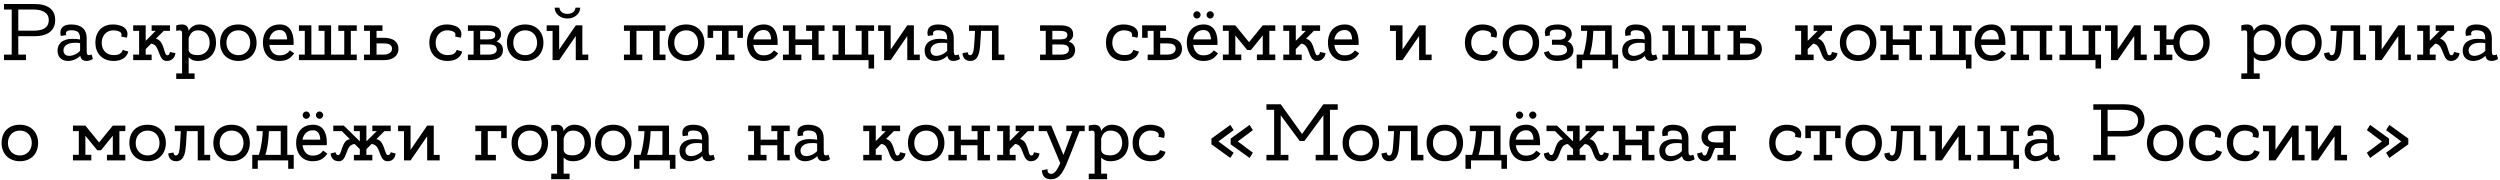 <?xml version="1.0" encoding="UTF-8"?> <svg xmlns="http://www.w3.org/2000/svg" width="374" height="27" viewBox="0 0 374 27" fill="none"><path d="M5.184 0.6C7.14 0.6 8.256 1.404 8.256 3C8.256 4.836 6.744 5.412 5.268 5.412H2.736V8.172H3.888V9H0.6V8.172H1.752V1.428H0.6V0.6H5.184ZM5.124 4.584C6.108 4.584 7.296 4.32 7.296 3C7.296 1.836 6.24 1.428 5.016 1.428H2.736V4.584H5.124ZM13.686 8.124L13.902 8.82C13.902 8.82 13.458 9.12 12.93 9.12C12.534 9.12 12.114 8.964 12.006 8.352C10.902 9.456 8.886 9.408 8.646 7.944C8.418 6.624 9.33 5.808 10.782 5.808C11.298 5.808 11.694 5.844 11.982 5.904C11.982 5.016 11.826 4.524 10.602 4.524C9.582 4.524 9.918 5.256 9.918 5.256L9.102 5.376C9.102 5.376 8.526 3.66 10.662 3.66C12.138 3.66 12.966 4.38 12.966 5.688C12.966 6.288 12.966 6.816 12.966 7.14C12.966 7.608 12.942 8.076 13.11 8.196C13.362 8.364 13.686 8.124 13.686 8.124ZM9.51 7.728C9.69 8.724 11.238 8.424 11.982 7.608C11.982 7.236 11.982 6.852 11.982 6.468C11.754 6.408 11.406 6.372 10.83 6.42C10.002 6.492 9.378 6.984 9.51 7.728ZM17.015 8.244C17.675 8.244 18.167 8.076 18.371 7.464L19.199 7.716C18.995 8.472 18.323 9.12 17.015 9.12C15.203 9.12 14.267 7.896 14.267 6.384C14.267 4.884 15.131 3.66 16.907 3.66C18.083 3.66 19.451 4.2 18.971 5.64L18.119 5.46C18.479 4.584 17.147 4.536 16.907 4.536C16.103 4.536 15.215 5.184 15.215 6.384C15.215 7.596 16.019 8.244 17.015 8.244ZM25.42 7.776L26.248 7.956C26.248 7.956 26.164 9.12 24.928 9.12C23.776 9.12 23.86 7.212 23.104 6.708C22.912 6.588 22.744 6.54 22.612 6.528L21.796 7.344V8.172H22.684V9H19.924V8.172H20.812V4.62H19.924V3.792H21.796V6.108L23.284 4.62H22.684V3.792H25.432V4.62H24.496L23.332 5.784C23.608 5.868 23.92 6.036 24.136 6.396C24.616 7.212 24.628 8.184 24.952 8.256C25.312 8.328 25.396 7.956 25.42 7.776ZM29.772 3.66C31.44 3.66 32.316 4.764 32.316 6.384C32.316 8.004 31.272 9.12 29.616 9.12C28.92 9.12 28.488 8.868 28.224 8.556V10.98H29.112V11.808H26.364V10.98H27.24V5.172C27.24 4.62 27.24 4.428 26.364 4.62V3.792C26.364 3.792 26.796 3.66 27.216 3.66C27.864 3.66 28.176 4.008 28.224 4.632C28.296 4.392 28.848 3.66 29.772 3.66ZM29.616 8.244C30.648 8.244 31.368 7.476 31.368 6.384C31.368 5.292 30.708 4.536 29.64 4.536C28.8 4.536 28.416 5.052 28.224 5.748V7.512C28.356 8.076 28.872 8.244 29.616 8.244ZM35.66 3.66C37.316 3.66 38.384 4.776 38.384 6.396C38.384 8.004 37.316 9.12 35.66 9.12C34.016 9.12 32.924 8.004 32.924 6.396C32.924 4.704 33.992 3.66 35.66 3.66ZM35.66 8.256C36.692 8.256 37.436 7.488 37.436 6.396C37.436 5.292 36.728 4.536 35.66 4.536C34.604 4.536 33.872 5.292 33.872 6.396C33.872 7.488 34.604 8.256 35.66 8.256ZM41.854 3.66C43.246 3.66 43.93 4.668 43.93 6.384C43.93 6.504 43.93 6.612 43.918 6.72H40.294C40.414 7.632 40.918 8.28 41.782 8.28C42.646 8.28 43.03 7.968 43.378 7.536L44.002 7.98C43.45 8.784 42.826 9.12 41.782 9.12C40.282 9.12 39.334 7.992 39.334 6.384C39.334 4.704 40.318 3.66 41.854 3.66ZM41.854 4.488C41.026 4.488 40.462 5.004 40.282 5.892H42.946C42.922 5.196 42.67 4.488 41.854 4.488ZM52.485 8.172H53.373V9H44.721V8.172H45.597V4.62H44.721V3.792H46.581V8.172H48.549V4.62H47.661V3.792H49.533V8.172H51.501V4.62H50.613V3.792H53.373V4.62H52.485V8.172ZM57.375 5.652C58.755 5.652 59.607 6.18 59.607 7.32C59.607 8.304 58.863 9 57.387 9H54.459V8.172H55.347V4.62H54.459V3.792H57.219V4.62H56.331V5.652H57.375ZM57.363 8.172C58.167 8.172 58.647 7.812 58.647 7.296C58.647 6.648 58.095 6.492 57.375 6.492H56.331V8.172H57.363ZM66.972 8.244C67.632 8.244 68.124 8.076 68.328 7.464L69.156 7.716C68.952 8.472 68.28 9.12 66.972 9.12C65.16 9.12 64.224 7.896 64.224 6.384C64.224 4.884 65.088 3.66 66.864 3.66C68.04 3.66 69.408 4.2 68.928 5.64L68.076 5.46C68.436 4.584 67.104 4.536 66.864 4.536C66.06 4.536 65.172 5.184 65.172 6.384C65.172 7.596 65.976 8.244 66.972 8.244ZM74.282 6.216C74.846 6.408 75.242 6.792 75.242 7.476C75.242 8.46 74.534 9 73.058 9H69.998V8.172H70.85V4.62H69.998V3.792H72.986C74.126 3.792 74.954 4.08 74.954 5.184C74.954 5.628 74.678 5.976 74.282 6.216ZM72.974 4.62H71.834V5.892H72.974C73.622 5.892 74.09 5.772 74.09 5.22C74.09 4.74 73.586 4.62 72.974 4.62ZM73.034 8.172C73.838 8.172 74.318 7.932 74.318 7.416C74.318 6.768 73.766 6.648 73.046 6.648H71.834V8.172H73.034ZM78.574 3.66C80.23 3.66 81.298 4.776 81.298 6.396C81.298 8.004 80.23 9.12 78.574 9.12C76.93 9.12 75.838 8.004 75.838 6.396C75.838 4.704 76.906 3.66 78.574 3.66ZM78.574 8.256C79.606 8.256 80.35 7.488 80.35 6.396C80.35 5.292 79.642 4.536 78.574 4.536C77.518 4.536 76.786 5.292 76.786 6.396C76.786 7.488 77.518 8.256 78.574 8.256ZM84.887 2.076C85.595 2.076 86.051 1.704 86.099 1.152H86.795C86.795 2.052 85.955 2.772 84.887 2.772C83.819 2.772 82.979 2.052 82.979 1.152H83.687C83.735 1.692 84.191 2.076 84.887 2.076ZM88.007 8.172V9H86.135V5.388L83.651 9H82.667V4.632H81.779V3.792H83.651V7.416L86.135 3.792H87.119V8.172H88.007ZM99.558 8.172V9H97.698V4.62H95.214V8.172H96.09V9H93.342V8.172H94.23V4.62H93.342V3.792H99.558V4.62H98.682V8.172H99.558ZM102.656 3.66C104.312 3.66 105.38 4.776 105.38 6.396C105.38 8.004 104.312 9.12 102.656 9.12C101.012 9.12 99.92 8.004 99.92 6.396C99.92 4.704 100.988 3.66 102.656 3.66ZM102.656 8.256C103.688 8.256 104.432 7.488 104.432 6.396C104.432 5.292 103.724 4.536 102.656 4.536C101.6 4.536 100.868 5.292 100.868 6.396C100.868 7.488 101.6 8.256 102.656 8.256ZM105.861 3.792H111.141V5.664H110.313V4.62H108.993V8.172H109.881V9H107.121V8.172H108.009V4.62H106.689V5.664H105.861V3.792ZM114.264 3.66C115.656 3.66 116.34 4.668 116.34 6.384C116.34 6.504 116.34 6.612 116.328 6.72H112.704C112.824 7.632 113.328 8.28 114.192 8.28C115.056 8.28 115.44 7.968 115.788 7.536L116.412 7.98C115.86 8.784 115.236 9.12 114.192 9.12C112.692 9.12 111.744 7.992 111.744 6.384C111.744 4.704 112.728 3.66 114.264 3.66ZM114.264 4.488C113.436 4.488 112.872 5.004 112.692 5.892H115.356C115.332 5.196 115.08 4.488 114.264 4.488ZM123.347 8.172V9H121.487V6.732H118.991V8.172H119.879V9H117.131V8.172H118.007V4.62H117.131V3.792H118.991V5.892H121.487V4.62H120.599V3.792H123.347V4.62H122.459V8.172H123.347ZM129.889 8.172H130.765V10.248H129.937V9H124.549V8.172H125.437V4.62H124.549V3.792H126.409V8.172H128.905V4.62H128.017V3.792H130.765V4.62H129.889V8.172ZM137.601 8.172V9H135.729V5.388L133.245 9H132.261V4.632H131.373V3.792H133.245V7.416L135.729 3.792H136.713V8.172H137.601ZM143.401 8.124L143.617 8.82C143.617 8.82 143.173 9.12 142.645 9.12C142.249 9.12 141.829 8.964 141.721 8.352C140.617 9.456 138.601 9.408 138.361 7.944C138.133 6.624 139.045 5.808 140.497 5.808C141.013 5.808 141.409 5.844 141.697 5.904C141.697 5.016 141.541 4.524 140.317 4.524C139.297 4.524 139.633 5.256 139.633 5.256L138.817 5.376C138.817 5.376 138.241 3.66 140.377 3.66C141.853 3.66 142.681 4.38 142.681 5.688C142.681 6.288 142.681 6.816 142.681 7.14C142.681 7.608 142.657 8.076 142.825 8.196C143.077 8.364 143.401 8.124 143.401 8.124ZM139.225 7.728C139.405 8.724 140.953 8.424 141.697 7.608C141.697 7.236 141.697 6.852 141.697 6.468C141.469 6.408 141.121 6.372 140.545 6.42C139.717 6.492 139.093 6.984 139.225 7.728ZM149.382 8.172H150.258V9H148.398V4.62H146.766C146.73 5.16 146.682 5.916 146.646 6.564C146.574 7.536 146.466 9.12 145.182 9.12C143.958 9.12 143.994 7.956 143.994 7.956L144.774 7.812C144.774 7.812 144.786 8.256 145.11 8.256C145.698 8.256 145.686 7.248 145.782 6.024C145.818 5.544 145.842 5.04 145.866 4.62H144.966V3.792H149.382V8.172ZM159.876 6.216C160.44 6.408 160.836 6.792 160.836 7.476C160.836 8.46 160.128 9 158.652 9H155.592V8.172H156.444V4.62H155.592V3.792H158.58C159.72 3.792 160.548 4.08 160.548 5.184C160.548 5.628 160.272 5.976 159.876 6.216ZM158.568 4.62H157.428V5.892H158.568C159.216 5.892 159.684 5.772 159.684 5.22C159.684 4.74 159.18 4.62 158.568 4.62ZM158.628 8.172C159.432 8.172 159.912 7.932 159.912 7.416C159.912 6.768 159.36 6.648 158.64 6.648H157.428V8.172H158.628ZM168.199 8.244C168.859 8.244 169.351 8.076 169.555 7.464L170.383 7.716C170.179 8.472 169.507 9.12 168.199 9.12C166.387 9.12 165.451 7.896 165.451 6.384C165.451 4.884 166.315 3.66 168.091 3.66C169.267 3.66 170.635 4.2 170.155 5.64L169.303 5.46C169.663 4.584 168.331 4.536 168.091 4.536C167.287 4.536 166.399 5.184 166.399 6.384C166.399 7.596 167.203 8.244 168.199 8.244ZM174.597 5.652C175.989 5.652 176.829 6.18 176.829 7.32C176.829 8.304 176.097 9 174.609 9H171.693V8.172H172.581V4.62H171.693V5.652H170.865V3.792H174.441V4.62H173.565V5.652H174.597ZM174.585 8.172C175.401 8.172 175.881 7.812 175.881 7.296C175.881 6.648 175.329 6.492 174.609 6.492H173.565V8.172H174.585ZM179.609 2.22C179.609 2.52 179.357 2.772 179.057 2.772C178.757 2.772 178.517 2.52 178.517 2.22C178.517 1.932 178.757 1.68 179.057 1.68C179.357 1.68 179.609 1.932 179.609 2.22ZM181.589 2.22C181.589 2.52 181.337 2.772 181.049 2.772C180.749 2.772 180.497 2.52 180.497 2.22C180.497 1.932 180.749 1.68 181.049 1.68C181.337 1.68 181.589 1.932 181.589 2.22ZM180.065 3.66C181.457 3.66 182.141 4.668 182.141 6.384C182.141 6.504 182.141 6.612 182.129 6.72H178.505C178.625 7.632 179.129 8.28 179.993 8.28C180.857 8.28 181.241 7.968 181.589 7.536L182.213 7.98C181.661 8.784 181.037 9.12 179.993 9.12C178.493 9.12 177.545 7.992 177.545 6.384C177.545 4.704 178.529 3.66 180.065 3.66ZM180.065 4.488C179.237 4.488 178.673 5.004 178.493 5.892H181.157C181.133 5.196 180.881 4.488 180.065 4.488ZM190.78 4.62H189.892V8.16H190.78V9H188.032V8.16H188.908V5.304L187.144 7.476H186.58L184.804 5.304V8.16H185.692V9H182.944V8.16H183.82V4.62H182.944V3.792H184.804L186.856 6.312L188.908 3.792H190.78V4.62ZM197.475 7.776L198.303 7.956C198.303 7.956 198.219 9.12 196.983 9.12C195.831 9.12 195.915 7.212 195.159 6.708C194.967 6.588 194.799 6.54 194.667 6.528L193.851 7.344V8.172H194.739V9H191.979V8.172H192.867V4.62H191.979V3.792H193.851V6.108L195.339 4.62H194.739V3.792H197.487V4.62H196.551L195.387 5.784C195.663 5.868 195.975 6.036 196.191 6.396C196.671 7.212 196.683 8.184 197.007 8.256C197.367 8.328 197.451 7.956 197.475 7.776ZM201.182 3.66C202.574 3.66 203.258 4.668 203.258 6.384C203.258 6.504 203.258 6.612 203.246 6.72H199.622C199.742 7.632 200.246 8.28 201.11 8.28C201.974 8.28 202.358 7.968 202.706 7.536L203.33 7.98C202.778 8.784 202.154 9.12 201.11 9.12C199.61 9.12 198.662 7.992 198.662 6.384C198.662 4.704 199.646 3.66 201.182 3.66ZM201.182 4.488C200.354 4.488 199.79 5.004 199.61 5.892H202.274C202.25 5.196 201.998 4.488 201.182 4.488ZM214.171 8.172V9H212.299V5.388L209.815 9H208.831V4.632H207.943V3.792H209.815V7.416L212.299 3.792H213.283V8.172H214.171ZM221.894 8.244C222.554 8.244 223.046 8.076 223.25 7.464L224.078 7.716C223.874 8.472 223.202 9.12 221.894 9.12C220.082 9.12 219.146 7.896 219.146 6.384C219.146 4.884 220.01 3.66 221.786 3.66C222.962 3.66 224.33 4.2 223.85 5.64L222.998 5.46C223.358 4.584 222.026 4.536 221.786 4.536C220.982 4.536 220.094 5.184 220.094 6.384C220.094 7.596 220.898 8.244 221.894 8.244ZM227.531 3.66C229.187 3.66 230.255 4.776 230.255 6.396C230.255 8.004 229.187 9.12 227.531 9.12C225.887 9.12 224.795 8.004 224.795 6.396C224.795 4.704 225.863 3.66 227.531 3.66ZM227.531 8.256C228.563 8.256 229.307 7.488 229.307 6.396C229.307 5.292 228.599 4.536 227.531 4.536C226.475 4.536 225.743 5.292 225.743 6.396C225.743 7.488 226.475 8.256 227.531 8.256ZM234.525 6.216C234.897 6.348 235.389 6.732 235.389 7.536C235.389 8.448 234.549 9.12 232.953 9.12C231.729 9.12 231.129 8.52 230.973 7.836L231.705 7.632C231.861 8.148 232.221 8.304 232.977 8.304C233.601 8.304 234.429 8.1 234.429 7.536C234.429 6.804 233.877 6.696 233.133 6.696C232.761 6.696 232.173 6.696 232.173 6.696V5.94C232.173 5.94 232.869 5.94 233.277 5.94C233.937 5.94 234.261 5.616 234.261 5.16C234.261 4.764 233.949 4.416 232.953 4.428C232.557 4.428 231.597 4.416 231.909 5.28L231.213 5.424C230.817 4.212 231.585 3.66 233.097 3.66C233.721 3.66 235.137 3.924 235.137 5.064C235.137 5.628 234.753 6.06 234.525 6.216ZM241.11 8.172H242.07V10.248H241.242V9H236.694V10.248H235.866V8.172H236.85C237.282 6.84 237.402 5.472 237.438 4.62H236.514V3.792H241.11V8.172ZM237.834 8.172H240.126V4.62H238.386H238.362C238.302 6.312 238.05 7.464 237.834 8.172ZM247.756 8.124L247.972 8.82C247.972 8.82 247.528 9.12 247 9.12C246.604 9.12 246.184 8.964 246.076 8.352C244.972 9.456 242.956 9.408 242.716 7.944C242.488 6.624 243.4 5.808 244.852 5.808C245.368 5.808 245.764 5.844 246.052 5.904C246.052 5.016 245.896 4.524 244.672 4.524C243.652 4.524 243.988 5.256 243.988 5.256L243.172 5.376C243.172 5.376 242.596 3.66 244.732 3.66C246.208 3.66 247.036 4.38 247.036 5.688C247.036 6.288 247.036 6.816 247.036 7.14C247.036 7.608 247.012 8.076 247.18 8.196C247.432 8.364 247.756 8.124 247.756 8.124ZM243.58 7.728C243.76 8.724 245.308 8.424 246.052 7.608C246.052 7.236 246.052 6.852 246.052 6.468C245.824 6.408 245.476 6.372 244.9 6.42C244.072 6.492 243.448 6.984 243.58 7.728ZM256.462 8.172H257.35V9H248.698V8.172H249.574V4.62H248.698V3.792H250.558V8.172H252.526V4.62H251.638V3.792H253.51V8.172H255.478V4.62H254.59V3.792H257.35V4.62H256.462V8.172ZM261.352 5.652C262.732 5.652 263.584 6.18 263.584 7.32C263.584 8.304 262.84 9 261.364 9H258.436V8.172H259.324V4.62H258.436V3.792H261.196V4.62H260.308V5.652H261.352ZM261.34 8.172C262.144 8.172 262.624 7.812 262.624 7.296C262.624 6.648 262.072 6.492 261.352 6.492H260.308V8.172H261.34ZM274.057 7.776L274.885 7.956C274.885 7.956 274.801 9.12 273.565 9.12C272.413 9.12 272.497 7.212 271.741 6.708C271.549 6.588 271.381 6.54 271.249 6.528L270.433 7.344V8.172H271.321V9H268.561V8.172H269.449V4.62H268.561V3.792H270.433V6.108L271.921 4.62H271.321V3.792H274.069V4.62H273.133L271.969 5.784C272.245 5.868 272.557 6.036 272.773 6.396C273.253 7.212 273.265 8.184 273.589 8.256C273.949 8.328 274.033 7.956 274.057 7.776ZM277.98 3.66C279.636 3.66 280.704 4.776 280.704 6.396C280.704 8.004 279.636 9.12 277.98 9.12C276.336 9.12 275.244 8.004 275.244 6.396C275.244 4.704 276.312 3.66 277.98 3.66ZM277.98 8.256C279.012 8.256 279.756 7.488 279.756 6.396C279.756 5.292 279.048 4.536 277.98 4.536C276.924 4.536 276.192 5.292 276.192 6.396C276.192 7.488 276.924 8.256 277.98 8.256ZM287.515 8.172V9H285.655V6.732H283.159V8.172H284.047V9H281.299V8.172H282.175V4.62H281.299V3.792H283.159V5.892H285.655V4.62H284.767V3.792H287.515V4.62H286.627V8.172H287.515ZM294.057 8.172H294.933V10.248H294.105V9H288.717V8.172H289.605V4.62H288.717V3.792H290.577V8.172H293.073V4.62H292.185V3.792H294.933V4.62H294.057V8.172ZM297.932 3.66C299.324 3.66 300.008 4.668 300.008 6.384C300.008 6.504 300.008 6.612 299.996 6.72H296.372C296.492 7.632 296.996 8.28 297.86 8.28C298.724 8.28 299.108 7.968 299.456 7.536L300.08 7.98C299.528 8.784 298.904 9.12 297.86 9.12C296.36 9.12 295.412 7.992 295.412 6.384C295.412 4.704 296.396 3.66 297.932 3.66ZM297.932 4.488C297.104 4.488 296.54 5.004 296.36 5.892H299.024C299 5.196 298.748 4.488 297.932 4.488ZM307.015 8.172V9H305.155V4.62H302.671V8.172H303.547V9H300.799V8.172H301.687V4.62H300.799V3.792H307.015V4.62H306.139V8.172H307.015ZM313.44 8.172H314.316V10.248H313.488V9H308.1V8.172H308.988V4.62H308.1V3.792H309.96V8.172H312.456V4.62H311.568V3.792H314.316V4.62H313.44V8.172ZM321.152 8.172V9H319.28V5.388L316.796 9H315.812V4.632H314.924V3.792H316.796V7.416L319.28 3.792H320.264V8.172H321.152ZM327.837 3.66C329.505 3.66 330.573 4.764 330.573 6.384C330.573 8.004 329.505 9.12 327.837 9.12C326.325 9.12 325.269 8.148 325.125 6.72H324.093V8.172H324.981V9H322.233V8.172H323.109V4.62H322.233V3.792H324.093V5.892H325.149C325.329 4.5 326.349 3.66 327.837 3.66ZM327.837 8.244C328.881 8.244 329.625 7.476 329.625 6.384C329.625 5.292 328.905 4.524 327.837 4.524C326.781 4.524 326.061 5.292 326.061 6.384C326.061 7.476 326.781 8.244 327.837 8.244ZM338.713 3.66C340.381 3.66 341.257 4.764 341.257 6.384C341.257 8.004 340.213 9.12 338.557 9.12C337.861 9.12 337.429 8.868 337.165 8.556V10.98H338.053V11.808H335.305V10.98H336.181V5.172C336.181 4.62 336.181 4.428 335.305 4.62V3.792C335.305 3.792 335.737 3.66 336.157 3.66C336.805 3.66 337.117 4.008 337.165 4.632C337.237 4.392 337.789 3.66 338.713 3.66ZM338.557 8.244C339.589 8.244 340.309 7.476 340.309 6.384C340.309 5.292 339.649 4.536 338.581 4.536C337.741 4.536 337.357 5.052 337.165 5.748V7.512C337.297 8.076 337.813 8.244 338.557 8.244ZM344.601 3.66C346.257 3.66 347.325 4.776 347.325 6.396C347.325 8.004 346.257 9.12 344.601 9.12C342.957 9.12 341.865 8.004 341.865 6.396C341.865 4.704 342.933 3.66 344.601 3.66ZM344.601 8.256C345.633 8.256 346.377 7.488 346.377 6.396C346.377 5.292 345.669 4.536 344.601 4.536C343.545 4.536 342.813 5.292 342.813 6.396C342.813 7.488 343.545 8.256 344.601 8.256ZM353.078 8.172H353.954V9H352.094V4.62H350.462C350.426 5.16 350.378 5.916 350.342 6.564C350.27 7.536 350.162 9.12 348.878 9.12C347.654 9.12 347.69 7.956 347.69 7.956L348.47 7.812C348.47 7.812 348.482 8.256 348.806 8.256C349.394 8.256 349.382 7.248 349.478 6.024C349.514 5.544 349.538 5.04 349.562 4.62H348.662V3.792H353.078V8.172ZM360.656 8.172V9H358.784V5.388L356.3 9H355.316V4.632H354.428V3.792H356.3V7.416L358.784 3.792H359.768V8.172H360.656ZM367.116 7.776L367.944 7.956C367.944 7.956 367.86 9.12 366.624 9.12C365.472 9.12 365.556 7.212 364.8 6.708C364.608 6.588 364.44 6.54 364.308 6.528L363.492 7.344V8.172H364.38V9H361.62V8.172H362.508V4.62H361.62V3.792H363.492V6.108L364.98 4.62H364.38V3.792H367.128V4.62H366.192L365.028 5.784C365.304 5.868 365.616 6.036 365.832 6.396C366.312 7.212 366.324 8.184 366.648 8.256C367.008 8.328 367.092 7.956 367.116 7.776ZM373.499 8.124L373.715 8.82C373.715 8.82 373.271 9.12 372.743 9.12C372.347 9.12 371.927 8.964 371.819 8.352C370.715 9.456 368.699 9.408 368.458 7.944C368.231 6.624 369.143 5.808 370.595 5.808C371.111 5.808 371.507 5.844 371.795 5.904C371.795 5.016 371.639 4.524 370.415 4.524C369.395 4.524 369.731 5.256 369.731 5.256L368.915 5.376C368.915 5.376 368.339 3.66 370.475 3.66C371.951 3.66 372.779 4.38 372.779 5.688C372.779 6.288 372.779 6.816 372.779 7.14C372.779 7.608 372.755 8.076 372.923 8.196C373.175 8.364 373.499 8.124 373.499 8.124ZM369.323 7.728C369.503 8.724 371.051 8.424 371.795 7.608C371.795 7.236 371.795 6.852 371.795 6.468C371.567 6.408 371.219 6.372 370.643 6.42C369.815 6.492 369.191 6.984 369.323 7.728ZM2.976 18.66C4.632 18.66 5.7 19.776 5.7 21.396C5.7 23.004 4.632 24.12 2.976 24.12C1.332 24.12 0.24 23.004 0.24 21.396C0.24 19.704 1.308 18.66 2.976 18.66ZM2.976 23.256C4.008 23.256 4.752 22.488 4.752 21.396C4.752 20.292 4.044 19.536 2.976 19.536C1.92 19.536 1.188 20.292 1.188 21.396C1.188 22.488 1.92 23.256 2.976 23.256ZM18.748 19.62H17.86V23.16H18.748V24H16V23.16H16.877V20.304L15.113 22.476H14.549L12.773 20.304V23.16H13.661V24H10.912V23.16H11.789V19.62H10.912V18.792H12.773L14.825 21.312L16.877 18.792H18.748V19.62ZM22.089 18.66C23.745 18.66 24.813 19.776 24.813 21.396C24.813 23.004 23.745 24.12 22.089 24.12C20.445 24.12 19.353 23.004 19.353 21.396C19.353 19.704 20.421 18.66 22.089 18.66ZM22.089 23.256C23.121 23.256 23.865 22.488 23.865 21.396C23.865 20.292 23.157 19.536 22.089 19.536C21.033 19.536 20.301 20.292 20.301 21.396C20.301 22.488 21.033 23.256 22.089 23.256ZM30.566 23.172H31.442V24H29.582V19.62H27.95C27.914 20.16 27.866 20.916 27.83 21.564C27.758 22.536 27.65 24.12 26.366 24.12C25.142 24.12 25.178 22.956 25.178 22.956L25.958 22.812C25.958 22.812 25.97 23.256 26.294 23.256C26.882 23.256 26.87 22.248 26.966 21.024C27.002 20.544 27.026 20.04 27.05 19.62H26.15V18.792H30.566V23.172ZM34.652 18.66C36.308 18.66 37.376 19.776 37.376 21.396C37.376 23.004 36.308 24.12 34.652 24.12C33.008 24.12 31.916 23.004 31.916 21.396C31.916 19.704 32.984 18.66 34.652 18.66ZM34.652 23.256C35.684 23.256 36.428 22.488 36.428 21.396C36.428 20.292 35.72 19.536 34.652 19.536C33.596 19.536 32.864 20.292 32.864 21.396C32.864 22.488 33.596 23.256 34.652 23.256ZM42.981 23.172H43.941V25.248H43.113V24H38.565V25.248H37.737V23.172H38.721C39.153 21.84 39.273 20.472 39.309 19.62H38.385V18.792H42.981V23.172ZM39.705 23.172H41.997V19.62H40.257H40.233C40.173 21.312 39.921 22.464 39.705 23.172ZM46.367 17.22C46.367 17.52 46.114 17.772 45.815 17.772C45.514 17.772 45.275 17.52 45.275 17.22C45.275 16.932 45.514 16.68 45.815 16.68C46.114 16.68 46.367 16.932 46.367 17.22ZM48.346 17.22C48.346 17.52 48.094 17.772 47.806 17.772C47.507 17.772 47.255 17.52 47.255 17.22C47.255 16.932 47.507 16.68 47.806 16.68C48.094 16.68 48.346 16.932 48.346 17.22ZM46.822 18.66C48.215 18.66 48.898 19.668 48.898 21.384C48.898 21.504 48.898 21.612 48.886 21.72H45.263C45.383 22.632 45.886 23.28 46.751 23.28C47.614 23.28 47.998 22.968 48.346 22.536L48.971 22.98C48.419 23.784 47.794 24.12 46.751 24.12C45.251 24.12 44.303 22.992 44.303 21.384C44.303 19.704 45.286 18.66 46.822 18.66ZM46.822 19.488C45.995 19.488 45.431 20.004 45.251 20.892H47.914C47.891 20.196 47.639 19.488 46.822 19.488ZM58.438 22.776L59.17 22.956C59.17 22.956 59.182 24.12 57.946 24.12C56.794 24.12 56.914 22.236 56.146 21.744C55.942 21.6 55.738 21.552 55.582 21.54L54.814 22.308V23.172H55.702V24H52.942V23.172H53.83V22.308L53.05 21.54C52.906 21.552 52.702 21.6 52.486 21.744C51.73 22.236 51.85 24.12 50.698 24.12C49.462 24.12 49.462 22.956 49.462 22.956L50.194 22.776C50.23 22.956 50.326 23.244 50.662 23.184C50.998 23.124 51.034 22.212 51.514 21.396C51.742 21.012 52.054 20.868 52.342 20.82L51.142 19.62H49.858V18.792H51.43L53.83 21.144V19.62H52.942V18.792H54.814V21.144L56.362 19.62H55.702V18.792H58.45V19.62H57.502L56.302 20.82C56.578 20.868 56.902 21.012 57.118 21.396C57.61 22.212 57.646 23.124 57.97 23.184C58.318 23.244 58.414 22.956 58.438 22.776ZM65.777 23.172V24H63.905V20.388L61.421 24H60.437V19.632H59.549V18.792H61.421V22.416L63.905 18.792H64.889V23.172H65.777ZM71.112 18.792H75.804V20.664H74.976V19.62H72.972V23.172H74.184V24H71.112V23.172H71.988V19.62H71.112V18.792ZM79.265 18.66C80.921 18.66 81.989 19.776 81.989 21.396C81.989 23.004 80.921 24.12 79.265 24.12C77.621 24.12 76.529 23.004 76.529 21.396C76.529 19.704 77.597 18.66 79.265 18.66ZM79.265 23.256C80.297 23.256 81.041 22.488 81.041 21.396C81.041 20.292 80.333 19.536 79.265 19.536C78.209 19.536 77.477 20.292 77.477 21.396C77.477 22.488 78.209 23.256 79.265 23.256ZM85.87 18.66C87.538 18.66 88.414 19.764 88.414 21.384C88.414 23.004 87.37 24.12 85.714 24.12C85.018 24.12 84.586 23.868 84.322 23.556V25.98H85.21V26.808H82.462V25.98H83.338V20.172C83.338 19.62 83.338 19.428 82.462 19.62V18.792C82.462 18.792 82.894 18.66 83.314 18.66C83.962 18.66 84.274 19.008 84.322 19.632C84.394 19.392 84.946 18.66 85.87 18.66ZM85.714 23.244C86.746 23.244 87.466 22.476 87.466 21.384C87.466 20.292 86.806 19.536 85.738 19.536C84.898 19.536 84.514 20.052 84.322 20.748V22.512C84.454 23.076 84.97 23.244 85.714 23.244ZM91.757 18.66C93.413 18.66 94.481 19.776 94.481 21.396C94.481 23.004 93.413 24.12 91.757 24.12C90.113 24.12 89.021 23.004 89.021 21.396C89.021 19.704 90.089 18.66 91.757 18.66ZM91.757 23.256C92.789 23.256 93.533 22.488 93.533 21.396C93.533 20.292 92.825 19.536 91.757 19.536C90.701 19.536 89.969 20.292 89.969 21.396C89.969 22.488 90.701 23.256 91.757 23.256ZM100.086 23.172H101.046V25.248H100.218V24H95.67V25.248H94.842V23.172H95.826C96.258 21.84 96.378 20.472 96.414 19.62H95.49V18.792H100.086V23.172ZM96.81 23.172H99.102V19.62H97.362H97.338C97.278 21.312 97.026 22.464 96.81 23.172ZM106.733 23.124L106.949 23.82C106.949 23.82 106.505 24.12 105.977 24.12C105.581 24.12 105.161 23.964 105.053 23.352C103.949 24.456 101.933 24.408 101.693 22.944C101.465 21.624 102.377 20.808 103.829 20.808C104.345 20.808 104.741 20.844 105.029 20.904C105.029 20.016 104.873 19.524 103.649 19.524C102.629 19.524 102.965 20.256 102.965 20.256L102.149 20.376C102.149 20.376 101.573 18.66 103.709 18.66C105.185 18.66 106.013 19.38 106.013 20.688C106.013 21.288 106.013 21.816 106.013 22.14C106.013 22.608 105.989 23.076 106.157 23.196C106.409 23.364 106.733 23.124 106.733 23.124ZM102.557 22.728C102.737 23.724 104.285 23.424 105.029 22.608C105.029 22.236 105.029 21.852 105.029 21.468C104.801 21.408 104.453 21.372 103.877 21.42C103.049 21.492 102.425 21.984 102.557 22.728ZM118.144 23.172V24H116.284V21.732H113.788V23.172H114.676V24H111.928V23.172H112.804V19.62H111.928V18.792H113.788V20.892H116.284V19.62H115.396V18.792H118.144V19.62H117.256V23.172H118.144ZM123.948 23.124L124.164 23.82C124.164 23.82 123.72 24.12 123.192 24.12C122.796 24.12 122.376 23.964 122.268 23.352C121.164 24.456 119.148 24.408 118.908 22.944C118.68 21.624 119.592 20.808 121.044 20.808C121.56 20.808 121.956 20.844 122.244 20.904C122.244 20.016 122.088 19.524 120.864 19.524C119.844 19.524 120.18 20.256 120.18 20.256L119.364 20.376C119.364 20.376 118.788 18.66 120.924 18.66C122.4 18.66 123.228 19.38 123.228 20.688C123.228 21.288 123.228 21.816 123.228 22.14C123.228 22.608 123.204 23.076 123.372 23.196C123.624 23.364 123.948 23.124 123.948 23.124ZM119.772 22.728C119.952 23.724 121.5 23.424 122.244 22.608C122.244 22.236 122.244 21.852 122.244 21.468C122.016 21.408 121.668 21.372 121.092 21.42C120.264 21.492 119.64 21.984 119.772 22.728ZM134.639 22.776L135.467 22.956C135.467 22.956 135.383 24.12 134.147 24.12C132.995 24.12 133.079 22.212 132.323 21.708C132.131 21.588 131.963 21.54 131.831 21.528L131.015 22.344V23.172H131.903V24H129.143V23.172H130.031V19.62H129.143V18.792H131.015V21.108L132.503 19.62H131.903V18.792H134.651V19.62H133.715L132.551 20.784C132.827 20.868 133.139 21.036 133.355 21.396C133.835 22.212 133.847 23.184 134.171 23.256C134.531 23.328 134.615 22.956 134.639 22.776ZM138.562 18.66C140.218 18.66 141.286 19.776 141.286 21.396C141.286 23.004 140.218 24.12 138.562 24.12C136.918 24.12 135.826 23.004 135.826 21.396C135.826 19.704 136.894 18.66 138.562 18.66ZM138.562 23.256C139.594 23.256 140.338 22.488 140.338 21.396C140.338 20.292 139.63 19.536 138.562 19.536C137.506 19.536 136.774 20.292 136.774 21.396C136.774 22.488 137.506 23.256 138.562 23.256ZM148.097 23.172V24H146.237V21.732H143.741V23.172H144.629V24H141.881V23.172H142.757V19.62H141.881V18.792H143.741V20.892H146.237V19.62H145.349V18.792H148.097V19.62H147.209V23.172H148.097ZM154.678 22.776L155.506 22.956C155.506 22.956 155.422 24.12 154.186 24.12C153.034 24.12 153.118 22.212 152.362 21.708C152.17 21.588 152.002 21.54 151.87 21.528L151.054 22.344V23.172H151.942V24H149.182V23.172H150.07V19.62H149.182V18.792H151.054V21.108L152.542 19.62H151.942V18.792H154.69V19.62H153.754L152.59 20.784C152.866 20.868 153.178 21.036 153.394 21.396C153.874 22.212 153.886 23.184 154.21 23.256C154.57 23.328 154.654 22.956 154.678 22.776ZM162.27 18.792V19.62H161.502C161.166 20.484 160.614 21.864 160.146 23.064C159.246 25.32 158.706 26.82 157.242 26.82C155.778 26.82 155.874 25.476 155.874 25.476L156.714 25.308C156.714 25.308 156.594 26.016 157.278 26.016C157.806 26.016 158.25 25.248 158.61 24.408L156.594 19.62H155.382V18.792H157.254H157.266L159.09 23.184C159.09 23.184 160.038 20.652 160.434 19.62H159.522V18.792H162.27ZM166.284 18.66C167.952 18.66 168.828 19.764 168.828 21.384C168.828 23.004 167.784 24.12 166.128 24.12C165.432 24.12 165 23.868 164.736 23.556V25.98H165.624V26.808H162.876V25.98H163.752V20.172C163.752 19.62 163.752 19.428 162.876 19.62V18.792C162.876 18.792 163.308 18.66 163.728 18.66C164.376 18.66 164.688 19.008 164.736 19.632C164.808 19.392 165.36 18.66 166.284 18.66ZM166.128 23.244C167.16 23.244 167.88 22.476 167.88 21.384C167.88 20.292 167.22 19.536 166.152 19.536C165.312 19.536 164.928 20.052 164.736 20.748V22.512C164.868 23.076 165.384 23.244 166.128 23.244ZM172.183 23.244C172.843 23.244 173.335 23.076 173.539 22.464L174.367 22.716C174.163 23.472 173.491 24.12 172.183 24.12C170.371 24.12 169.435 22.896 169.435 21.384C169.435 19.884 170.299 18.66 172.075 18.66C173.251 18.66 174.619 19.2 174.139 20.64L173.287 20.46C173.647 19.584 172.315 19.536 172.075 19.536C171.271 19.536 170.383 20.184 170.383 21.384C170.383 22.596 171.187 23.244 172.183 23.244ZM187.431 22.848L186.939 23.628L184.107 21.588V20.736L186.939 18.684L187.431 19.464L185.175 21.156L187.431 22.848ZM184.551 22.848L184.059 23.628L181.227 21.588V20.736L184.059 18.684L184.551 19.464L182.283 21.156L184.551 22.848ZM200.127 16.428H198.963V23.172H200.127V24H196.827V23.172H197.979V17.244L195.135 21.096H194.439L191.595 17.244V23.172H192.747V24H189.459V23.172H190.611V16.428H189.459V15.6H191.595L194.787 20.04L197.979 15.6H200.127V16.428ZM203.589 18.66C205.245 18.66 206.313 19.776 206.313 21.396C206.313 23.004 205.245 24.12 203.589 24.12C201.945 24.12 200.853 23.004 200.853 21.396C200.853 19.704 201.921 18.66 203.589 18.66ZM203.589 23.256C204.621 23.256 205.365 22.488 205.365 21.396C205.365 20.292 204.657 19.536 203.589 19.536C202.533 19.536 201.801 20.292 201.801 21.396C201.801 22.488 202.533 23.256 203.589 23.256ZM212.066 23.172H212.942V24H211.082V19.62H209.45C209.414 20.16 209.366 20.916 209.33 21.564C209.258 22.536 209.15 24.12 207.866 24.12C206.642 24.12 206.678 22.956 206.678 22.956L207.458 22.812C207.458 22.812 207.47 23.256 207.794 23.256C208.382 23.256 208.37 22.248 208.466 21.024C208.502 20.544 208.526 20.04 208.55 19.62H207.65V18.792H212.066V23.172ZM216.152 18.66C217.808 18.66 218.876 19.776 218.876 21.396C218.876 23.004 217.808 24.12 216.152 24.12C214.508 24.12 213.416 23.004 213.416 21.396C213.416 19.704 214.484 18.66 216.152 18.66ZM216.152 23.256C217.184 23.256 217.928 22.488 217.928 21.396C217.928 20.292 217.22 19.536 216.152 19.536C215.096 19.536 214.364 20.292 214.364 21.396C214.364 22.488 215.096 23.256 216.152 23.256ZM224.481 23.172H225.441V25.248H224.613V24H220.065V25.248H219.237V23.172H220.221C220.653 21.84 220.773 20.472 220.809 19.62H219.885V18.792H224.481V23.172ZM221.205 23.172H223.497V19.62H221.757H221.733C221.673 21.312 221.421 22.464 221.205 23.172ZM227.867 17.22C227.867 17.52 227.615 17.772 227.315 17.772C227.015 17.772 226.775 17.52 226.775 17.22C226.775 16.932 227.015 16.68 227.315 16.68C227.615 16.68 227.867 16.932 227.867 17.22ZM229.847 17.22C229.847 17.52 229.595 17.772 229.307 17.772C229.007 17.772 228.755 17.52 228.755 17.22C228.755 16.932 229.007 16.68 229.307 16.68C229.595 16.68 229.847 16.932 229.847 17.22ZM228.323 18.66C229.715 18.66 230.399 19.668 230.399 21.384C230.399 21.504 230.399 21.612 230.387 21.72H226.763C226.883 22.632 227.387 23.28 228.251 23.28C229.115 23.28 229.499 22.968 229.847 22.536L230.471 22.98C229.919 23.784 229.295 24.12 228.251 24.12C226.751 24.12 225.803 22.992 225.803 21.384C225.803 19.704 226.787 18.66 228.323 18.66ZM228.323 19.488C227.495 19.488 226.931 20.004 226.751 20.892H229.415C229.391 20.196 229.139 19.488 228.323 19.488ZM239.938 22.776L240.67 22.956C240.67 22.956 240.682 24.12 239.446 24.12C238.294 24.12 238.414 22.236 237.646 21.744C237.442 21.6 237.238 21.552 237.082 21.54L236.314 22.308V23.172H237.202V24H234.442V23.172H235.33V22.308L234.55 21.54C234.406 21.552 234.202 21.6 233.986 21.744C233.23 22.236 233.35 24.12 232.198 24.12C230.962 24.12 230.962 22.956 230.962 22.956L231.694 22.776C231.73 22.956 231.826 23.244 232.162 23.184C232.498 23.124 232.534 22.212 233.014 21.396C233.242 21.012 233.554 20.868 233.842 20.82L232.642 19.62H231.358V18.792H232.93L235.33 21.144V19.62H234.442V18.792H236.314V21.144L237.862 19.62H237.202V18.792H239.95V19.62H239.002L237.802 20.82C238.078 20.868 238.402 21.012 238.618 21.396C239.11 22.212 239.146 23.124 239.47 23.184C239.818 23.244 239.914 22.956 239.938 22.776ZM247.507 23.172V24H245.647V21.732H243.151V23.172H244.039V24H241.291V23.172H242.167V19.62H241.291V18.792H243.151V20.892H245.647V19.62H244.759V18.792H247.507V19.62H246.619V23.172H247.507ZM253.311 23.124L253.527 23.82C253.527 23.82 253.083 24.12 252.555 24.12C252.159 24.12 251.739 23.964 251.631 23.352C250.527 24.456 248.511 24.408 248.271 22.944C248.043 21.624 248.955 20.808 250.407 20.808C250.923 20.808 251.319 20.844 251.607 20.904C251.607 20.016 251.451 19.524 250.227 19.524C249.207 19.524 249.543 20.256 249.543 20.256L248.727 20.376C248.727 20.376 248.151 18.66 250.287 18.66C251.763 18.66 252.591 19.38 252.591 20.688C252.591 21.288 252.591 21.816 252.591 22.14C252.591 22.608 252.567 23.076 252.735 23.196C252.987 23.364 253.311 23.124 253.311 23.124ZM249.135 22.728C249.315 23.724 250.863 23.424 251.607 22.608C251.607 22.236 251.607 21.852 251.607 21.468C251.379 21.408 251.031 21.372 250.455 21.42C249.627 21.492 249.003 21.984 249.135 22.728ZM259.688 19.62H258.8V23.172H259.688V24H256.928V23.172H257.816V22.14H256.772C256.712 22.14 256.64 22.14 256.58 22.14C256.16 22.872 256.076 24.12 255.128 24.12C253.892 24.12 253.904 22.956 253.904 22.956L254.636 22.776C254.66 22.956 254.744 23.328 255.104 23.244C255.356 23.196 255.428 22.632 255.68 21.996C254.96 21.768 254.54 21.276 254.54 20.484C254.54 19.488 255.272 18.792 256.76 18.792H259.688V19.62ZM256.772 21.312H257.816V19.62H256.784C255.98 19.62 255.5 19.992 255.5 20.508C255.5 21.156 256.052 21.312 256.772 21.312ZM267.41 23.244C268.07 23.244 268.562 23.076 268.766 22.464L269.594 22.716C269.39 23.472 268.718 24.12 267.41 24.12C265.598 24.12 264.662 22.896 264.662 21.384C264.662 19.884 265.526 18.66 267.302 18.66C268.478 18.66 269.846 19.2 269.366 20.64L268.514 20.46C268.874 19.584 267.542 19.536 267.302 19.536C266.498 19.536 265.61 20.184 265.61 21.384C265.61 22.596 266.414 23.244 267.41 23.244ZM270.076 18.792H275.356V20.664H274.528V19.62H273.208V23.172H274.096V24H271.336V23.172H272.224V19.62H270.904V20.664H270.076V18.792ZM278.812 18.66C280.468 18.66 281.536 19.776 281.536 21.396C281.536 23.004 280.468 24.12 278.812 24.12C277.168 24.12 276.076 23.004 276.076 21.396C276.076 19.704 277.144 18.66 278.812 18.66ZM278.812 23.256C279.844 23.256 280.588 22.488 280.588 21.396C280.588 20.292 279.88 19.536 278.812 19.536C277.756 19.536 277.024 20.292 277.024 21.396C277.024 22.488 277.756 23.256 278.812 23.256ZM287.288 23.172H288.164V24H286.304V19.62H284.672C284.636 20.16 284.588 20.916 284.552 21.564C284.48 22.536 284.372 24.12 283.088 24.12C281.864 24.12 281.9 22.956 281.9 22.956L282.68 22.812C282.68 22.812 282.692 23.256 283.016 23.256C283.604 23.256 283.592 22.248 283.688 21.024C283.724 20.544 283.748 20.04 283.772 19.62H282.872V18.792H287.288V23.172ZM294.866 23.172V24H292.994V20.388L290.51 24H289.526V19.632H288.638V18.792H290.51V22.416L292.994 18.792H293.978V23.172H294.866ZM301.17 23.172H302.046V25.248H301.218V24H295.83V23.172H296.718V19.62H295.83V18.792H297.69V23.172H300.186V19.62H299.298V18.792H302.046V19.62H301.17V23.172ZM307.967 23.124L308.183 23.82C308.183 23.82 307.739 24.12 307.211 24.12C306.815 24.12 306.395 23.964 306.287 23.352C305.183 24.456 303.167 24.408 302.927 22.944C302.699 21.624 303.611 20.808 305.063 20.808C305.579 20.808 305.975 20.844 306.263 20.904C306.263 20.016 306.107 19.524 304.883 19.524C303.863 19.524 304.199 20.256 304.199 20.256L303.383 20.376C303.383 20.376 302.807 18.66 304.943 18.66C306.419 18.66 307.247 19.38 307.247 20.688C307.247 21.288 307.247 21.816 307.247 22.14C307.247 22.608 307.223 23.076 307.391 23.196C307.643 23.364 307.967 23.124 307.967 23.124ZM303.791 22.728C303.971 23.724 305.519 23.424 306.263 22.608C306.263 22.236 306.263 21.852 306.263 21.468C306.035 21.408 305.687 21.372 305.111 21.42C304.283 21.492 303.659 21.984 303.791 22.728ZM317.747 15.6C319.703 15.6 320.819 16.404 320.819 18C320.819 19.836 319.307 20.412 317.831 20.412H315.299V23.172H316.451V24H313.163V23.172H314.315V16.428H313.163V15.6H317.747ZM317.687 19.584C318.671 19.584 319.859 19.32 319.859 18C319.859 16.836 318.803 16.428 317.579 16.428H315.299V19.584H317.687ZM323.917 18.66C325.573 18.66 326.641 19.776 326.641 21.396C326.641 23.004 325.573 24.12 323.917 24.12C322.273 24.12 321.181 23.004 321.181 21.396C321.181 19.704 322.249 18.66 323.917 18.66ZM323.917 23.256C324.949 23.256 325.693 22.488 325.693 21.396C325.693 20.292 324.985 19.536 323.917 19.536C322.861 19.536 322.129 20.292 322.129 21.396C322.129 22.488 322.861 23.256 323.917 23.256ZM330.222 23.244C330.882 23.244 331.374 23.076 331.578 22.464L332.406 22.716C332.202 23.472 331.53 24.12 330.222 24.12C328.41 24.12 327.474 22.896 327.474 21.384C327.474 19.884 328.338 18.66 330.114 18.66C331.29 18.66 332.658 19.2 332.178 20.64L331.326 20.46C331.686 19.584 330.354 19.536 330.114 19.536C329.31 19.536 328.422 20.184 328.422 21.384C328.422 22.596 329.226 23.244 330.222 23.244ZM335.871 23.244C336.531 23.244 337.023 23.076 337.227 22.464L338.055 22.716C337.851 23.472 337.179 24.12 335.871 24.12C334.059 24.12 333.123 22.896 333.123 21.384C333.123 19.884 333.987 18.66 335.763 18.66C336.939 18.66 338.307 19.2 337.827 20.64L336.975 20.46C337.335 19.584 336.003 19.536 335.763 19.536C334.959 19.536 334.071 20.184 334.071 21.384C334.071 22.596 334.875 23.244 335.871 23.244ZM344.765 23.172V24H342.893V20.388L340.409 24H339.425V19.632H338.537V18.792H340.409V22.416L342.893 18.792H343.877V23.172H344.765ZM351.116 23.172V24H349.244V20.388L346.76 24H345.776V19.632H344.888V18.792H346.76V22.416L349.244 18.792H350.228V23.172H351.116ZM354.571 23.628L354.079 22.848L356.335 21.156L354.079 19.464L354.571 18.684L357.403 20.736V21.588L354.571 23.628ZM357.451 23.628L356.959 22.848L359.227 21.156L356.959 19.464L357.451 18.684L360.283 20.736V21.588L357.451 23.628Z" fill="black"></path></svg> 